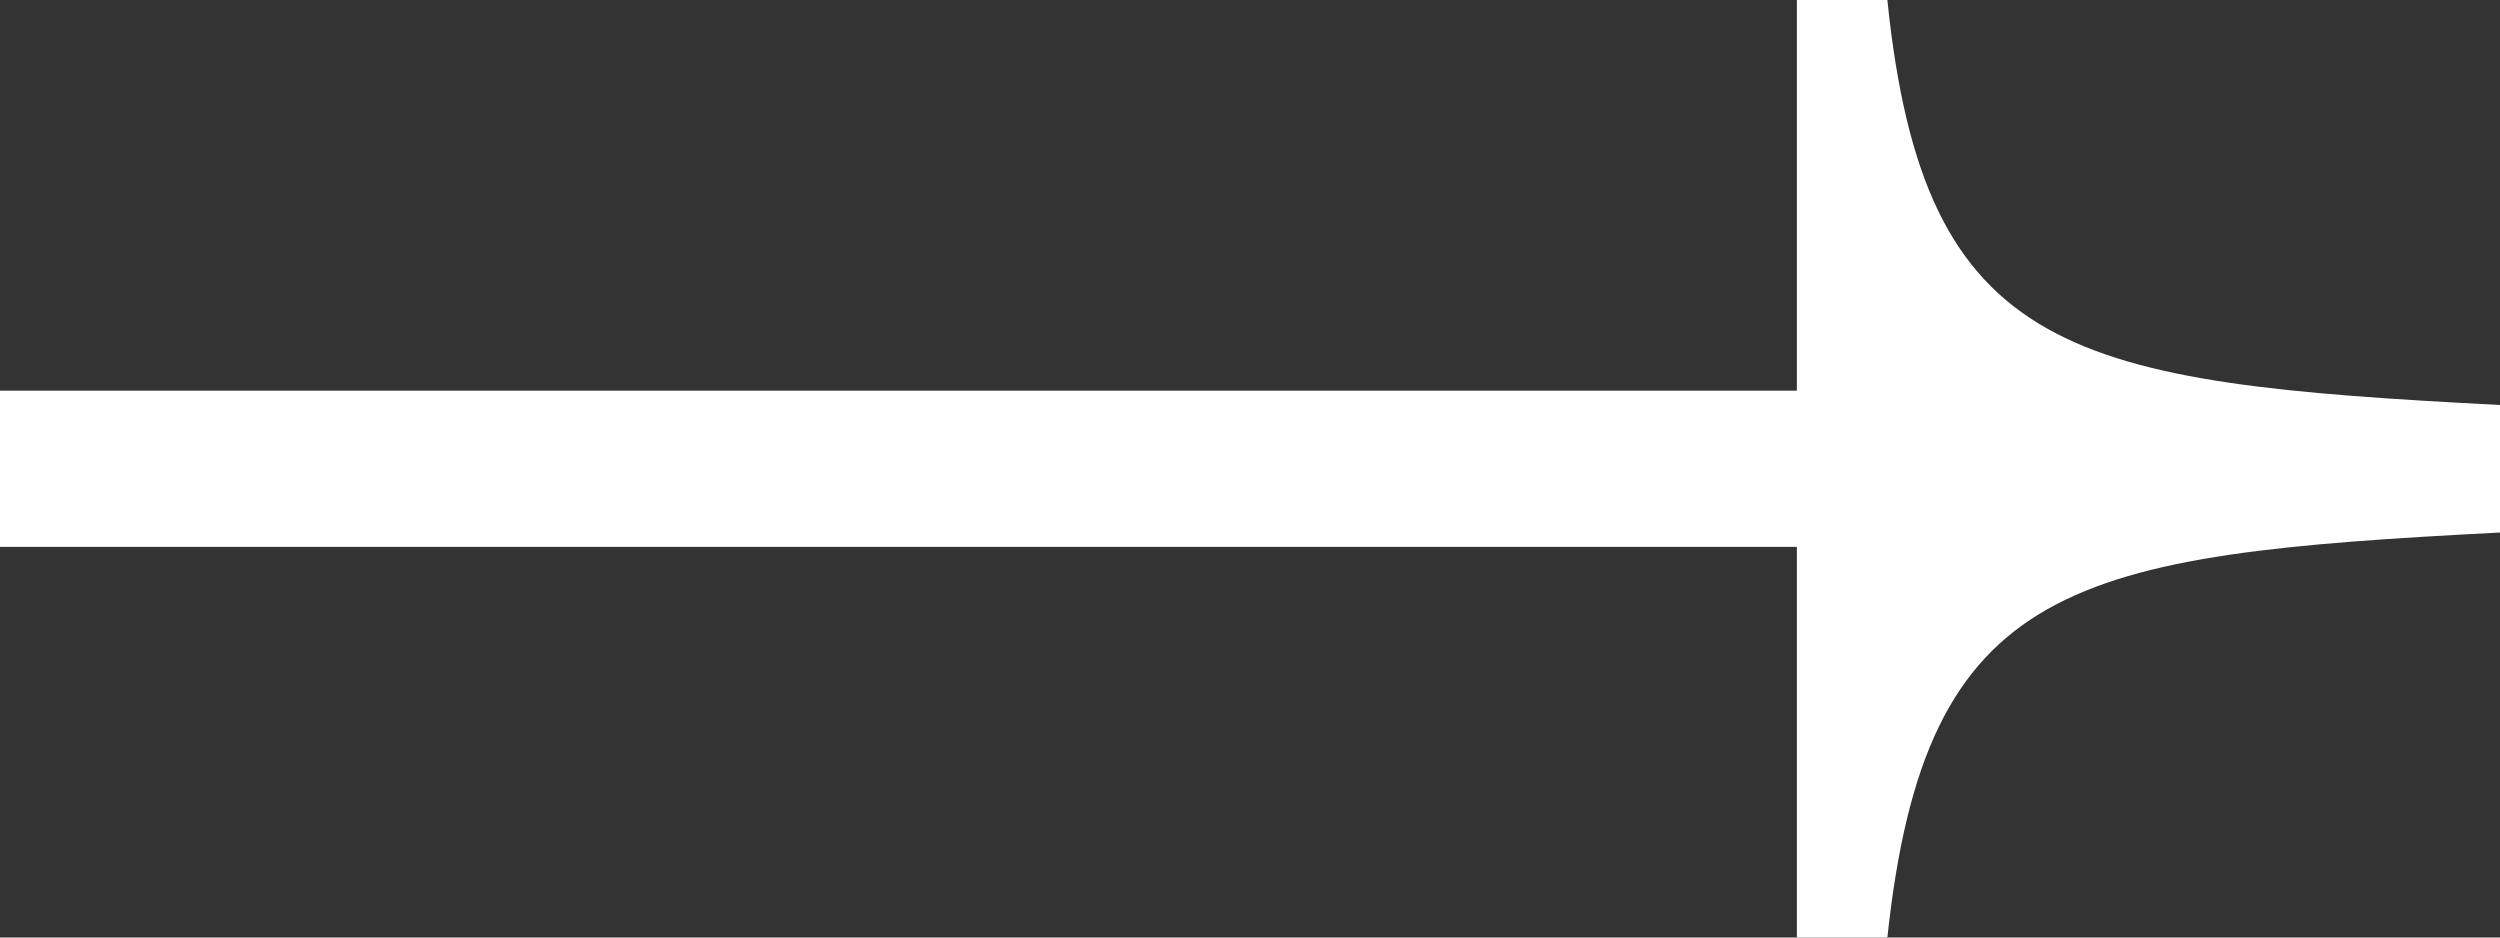 <svg xmlns="http://www.w3.org/2000/svg" width="31.666" height="11.875" viewBox="0 0 31.666 11.875">
  <rect x="0" y="0" width="31.666" height="11.875" fill="#333333" stroke="none"/>
  <path id="image" d="M6.927,0H4.948V22.76H0v1.146c4.528.485,4.849,2.328,5.13,7.76H6.745c.282-5.433.6-7.294,5.13-7.76V22.76H6.927Z" transform="translate(0 11.875) rotate(-90)" fill="#fff" fill-rule="evenodd"/>
</svg>
